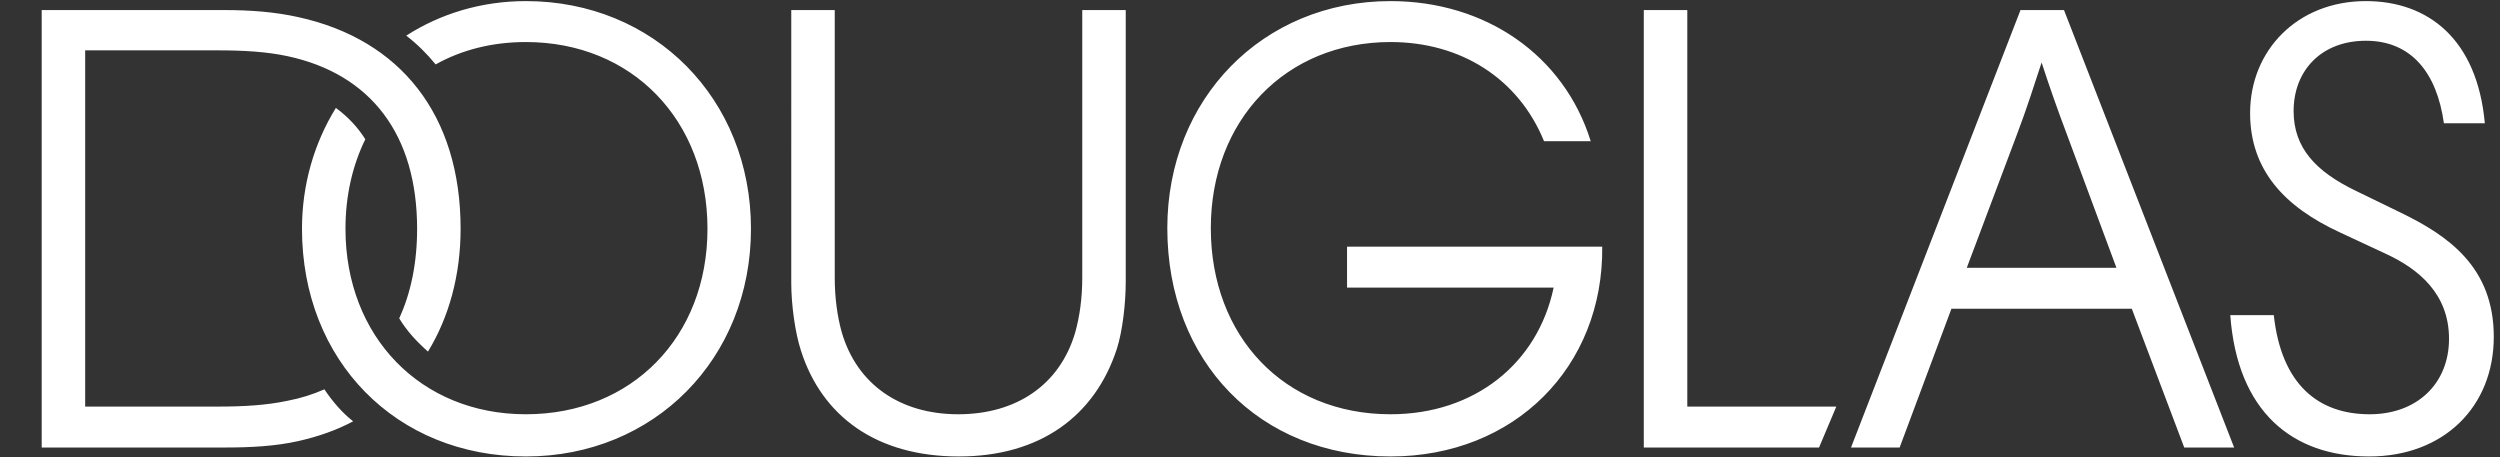 <?xml version="1.0" encoding="UTF-8" standalone="no"?>
<!-- Created with Inkscape (http://www.inkscape.org/) -->

<svg version="1.1" id="svg1" width="384.373" height="70.293" viewBox="0 0 384.373 70.293" sodipodi:docname="Douglas.eps" xmlns:inkscape="http://www.inkscape.org/namespaces/inkscape" xmlns:sodipodi="http://sodipodi.sourceforge.net/DTD/sodipodi-0.dtd" xmlns="http://www.w3.org/2000/svg" xmlns:svg="http://www.w3.org/2000/svg">
  <rect x="0" y="0" width="384.373" height="70.293" fill="#333333" stroke="none"/>
  <defs id="defs1"/>
  <sodipodi:namedview id="namedview1" pagecolor="#ffffff" bordercolor="#000000" borderopacity="0.25" inkscape:showpageshadow="2" inkscape:pageopacity="0.0" inkscape:pagecheckerboard="0" inkscape:deskcolor="#d1d1d1">
    <inkscape:page x="0" y="0" inkscape:label="1" id="page1" width="384.373" height="70.293" margin="0" bleed="0"/>
  </sodipodi:namedview>
  <g id="g1" inkscape:groupmode="layer" inkscape:label="1">
    <g id="group-R5">
      <path id="path2" d="M 1557.2,243.34 V 196.016 H 1796 c -18.49,-87.981 -91.67,-146.387 -188.54,-146.387 -122.72,0 -207.75,89.766 -207.75,215.152 0,124.946 86.5,215.145 207.75,215.145 81.33,0 147.87,-42.149 177.44,-114.598 h 53.99 c -31.07,99.809 -122,161.918 -231.43,161.918 -147.87,0 -258.03,-113.121 -258.03,-262.465 0,-154.222 106.47,-263.941 258.03,-263.941 143.44,0 246.2,103.496 244.74,242.5 z m 393.33,273.551 h -50.29 V 11.184 h 202.58 l 19.97,47.312 h -172.26 z m 496.09,-297.953 h -173.01 l 58.41,155.261 c 10.35,27.36 19.22,54.707 28.1,82.071 8.87,-27.364 18.48,-54.711 28.84,-82.071 z M 2335.72,516.891 2139.79,11.184 h 56.2 l 59.88,160.437 h 208.5 l 60.62,-160.437 h 57.68 L 2386,516.891 Z m 439.91,-234.371 -53.23,25.878 c -45.28,22.012 -70.97,49.192 -70.97,91.68 0,47.32 32.53,81.328 83.53,81.328 52.5,0 82.07,-36.968 90.21,-95.375 h 47.31 c -8.87,97.586 -65.8,141.215 -137.52,141.215 -79.11,0 -133.82,-56.93 -133.82,-129.391 0,-66.156 40.03,-108.285 102.78,-137.519 l 53.96,-25.133 c 38.45,-17.742 73.2,-46.57 73.2,-98.34 0,-51.746 -36.97,-87.234 -91.68,-87.234 -59.15,0 -102.03,34.016 -110.89,114.601 h -50.29 c 8.15,-111.64 71.72,-163.39 160.44,-163.39 86.51,0 144.17,57.656 144.17,138.254 0,80.586 -52.49,116.812 -107.2,143.426 M 374.984,78.457 C 361.676,72.551 347.621,68.113 332.094,65.156 307.703,59.98 281.086,58.496 251.516,58.496 H 98.461 V 470.316 H 251.516 c 29.57,0 56.187,-1.476 80.578,-6.66 96.859,-20.695 150.09,-90.937 150.09,-199.617 0,-39.918 -7.387,-74.676 -20.7,-103.512 8.868,-14.785 20.7,-27.363 33.266,-38.437 24.406,39.922 37.711,88.723 37.711,141.949 0,131.602 -69.496,218.848 -187.797,244.723 -26.621,5.914 -54.715,8.129 -85.762,8.129 H 48.195 V 11.184 H 258.902 c 31.047,0 59.141,1.473 85.762,7.391 22.918,5.188 44.367,12.578 63.578,22.918 -12.558,9.613 -24.39,23.664 -33.258,36.965 M 1251.1,207.109 c 0,-22.921 -2.96,-44.367 -8.13,-62.839 -17.75,-60.626 -68.02,-94.641 -135.3,-94.641 -66.54,0 -116.815,34.016 -134.557,94.641 -5.179,18.472 -8.14,39.918 -8.14,62.839 v 309.782 h -50.27 V 201.926 c 0,-25.871 4.43,-57.656 11.09,-78.371 C 950.195,46.672 1013.77,0.84 1108.41,0.84 c 94.63,0 157.48,47.305 182.62,124.199 6.65,20.703 10.34,52.488 10.34,78.367 V 516.891 H 1251.1 Z M 607.871,527.246 c -51.75,0 -99.066,-14.789 -138.258,-39.926 12.571,-9.609 24.403,-21.441 34.008,-33.273 30.309,17.004 65.805,25.879 104.25,25.879 122.734,0 209.973,-90.199 209.973,-215.887 0,-124.945 -87.239,-214.41 -209.973,-214.41 -121.25,0 -208.496,89.465 -208.496,214.41 0,38.449 8.141,73.195 22.922,103.512 -8.875,14.047 -19.961,25.867 -34.016,36.219 -25.129,-40.661 -39.179,-88.719 -39.179,-139.731 0,-152.309 108.679,-263.199 258.769,-263.199 148.613,0 260.254,113.113 260.254,263.199 0,150.086 -111.641,263.207 -260.254,263.207" style="fill:#ffffff;fill-opacity:1;fill-rule:nonzero;stroke:none" transform="matrix(0.133,0,0,-0.133,0,70.293)"/>
    </g>
  </g>
</svg>
